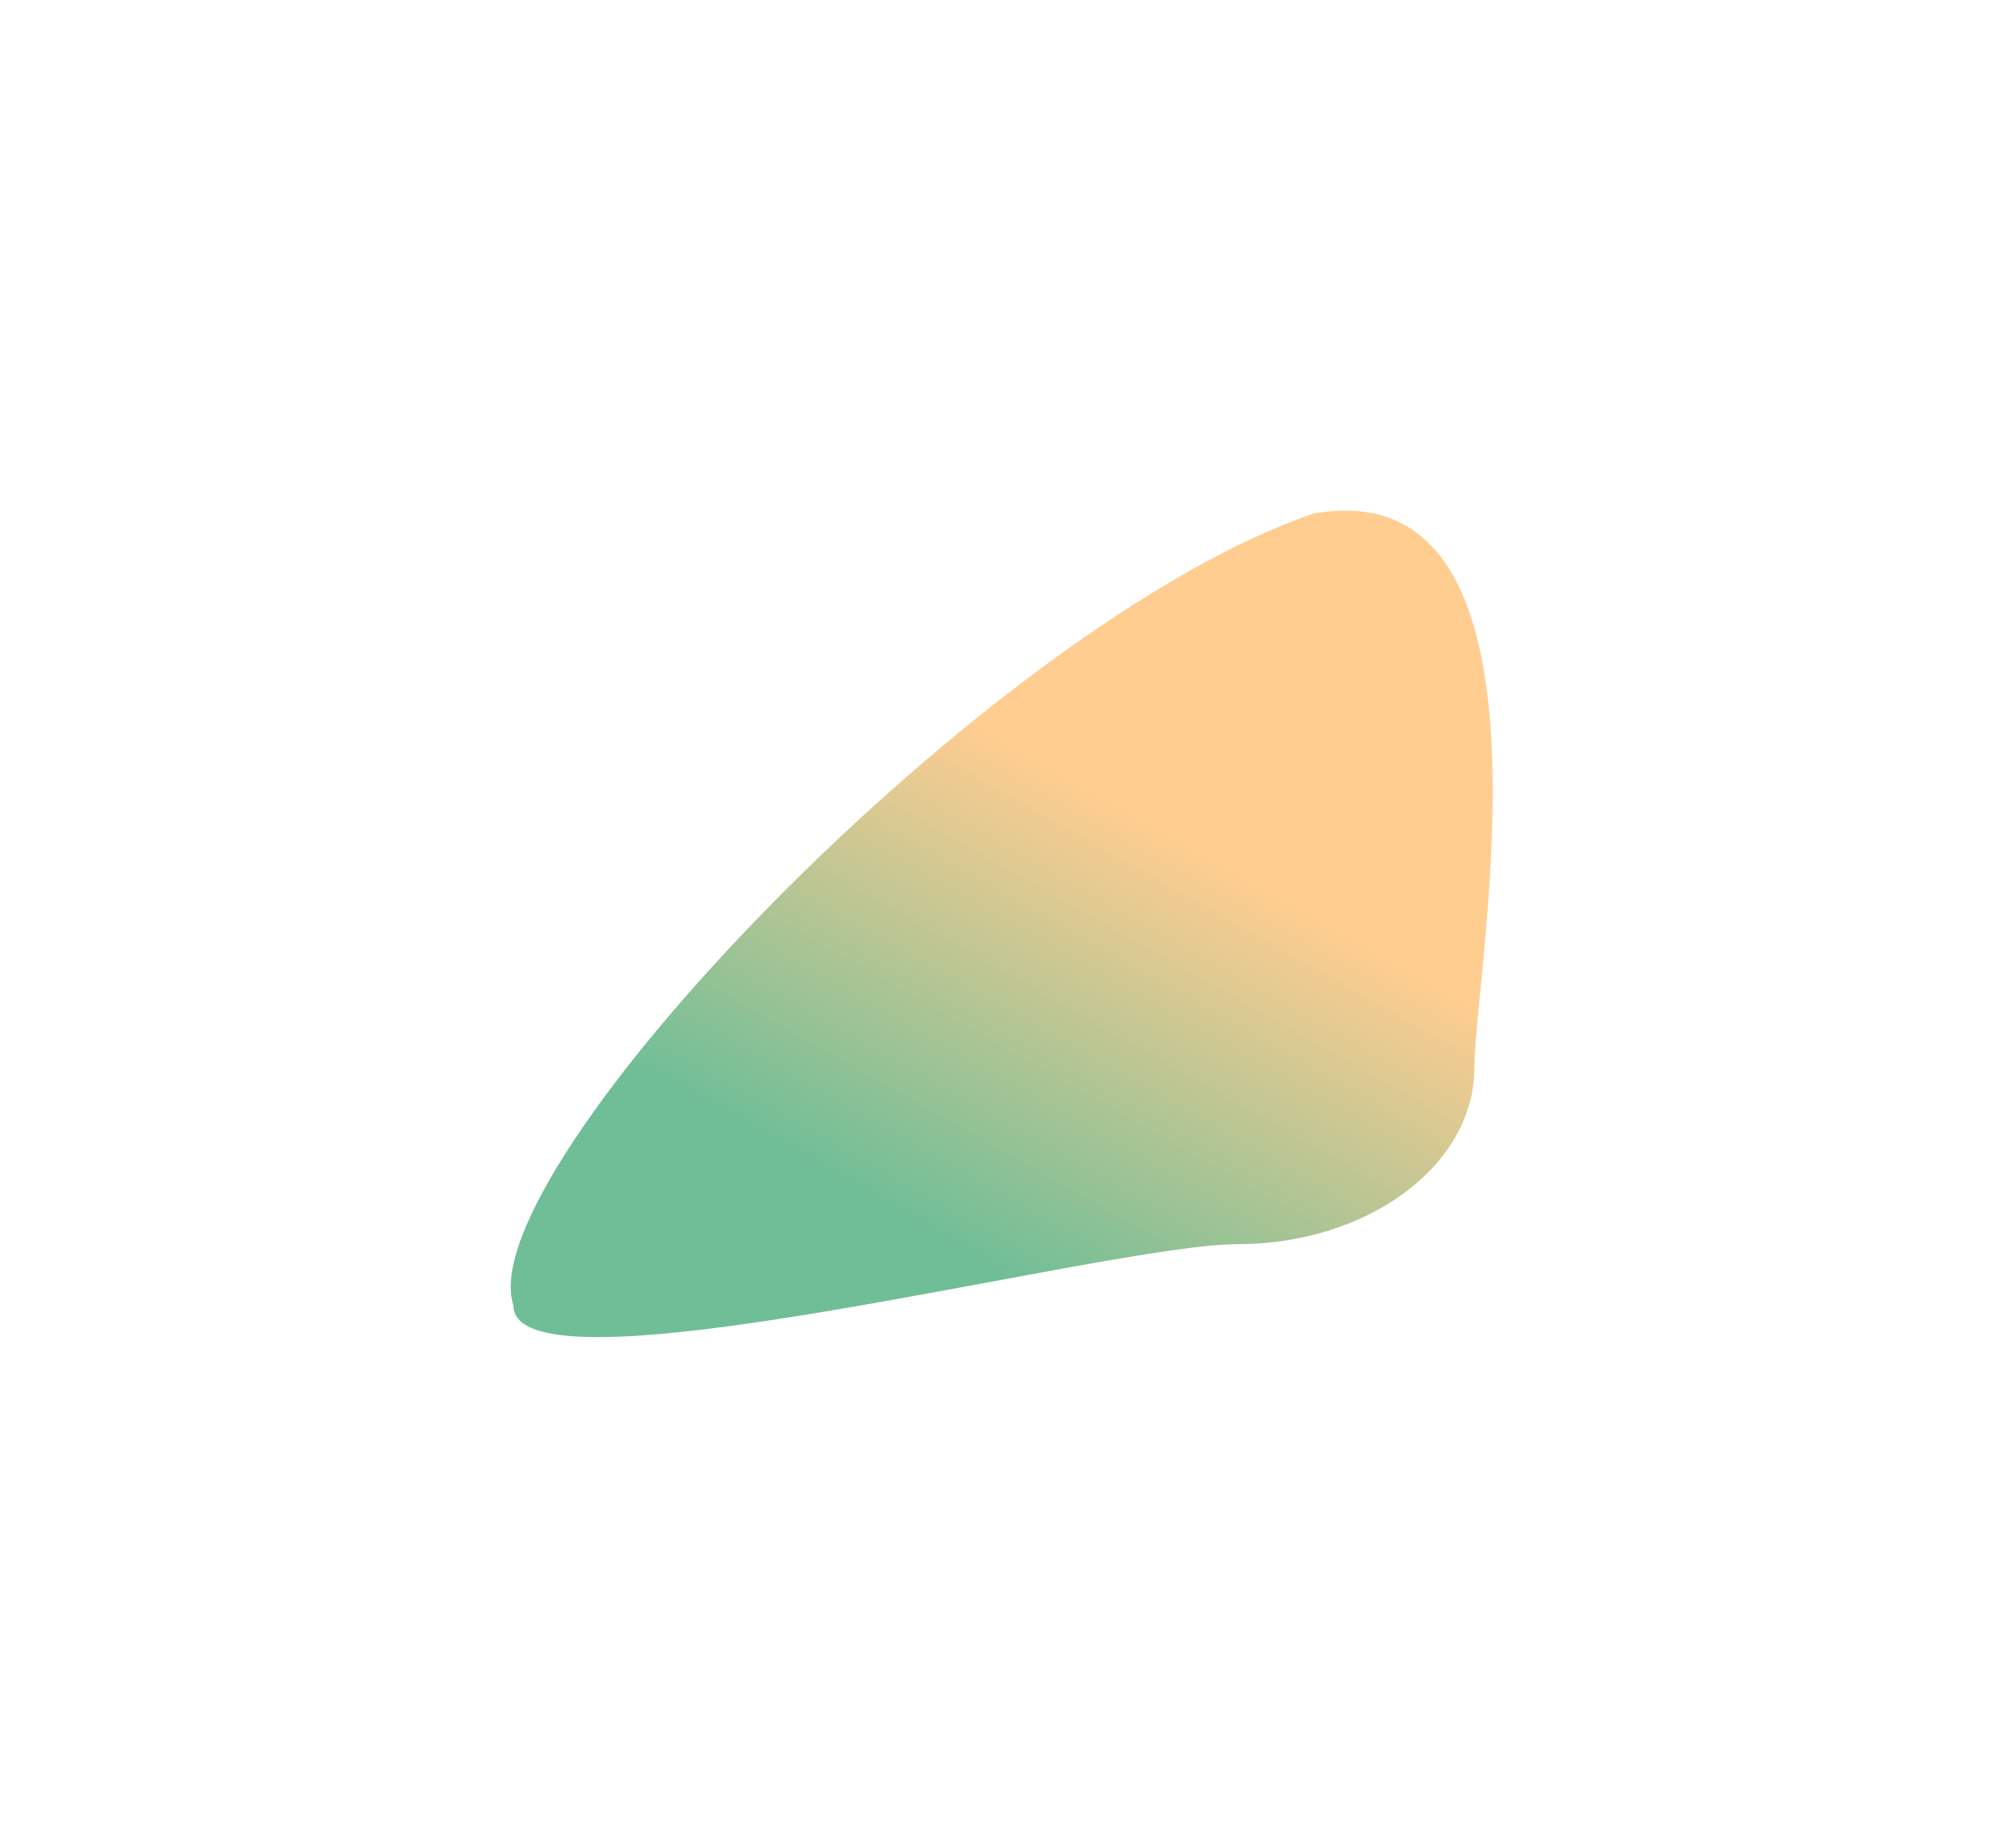 <?xml version="1.0" encoding="utf-8"?>
<svg xmlns="http://www.w3.org/2000/svg" fill="none" height="100%" overflow="visible" preserveAspectRatio="none" style="display: block;" viewBox="0 0 1710 1578" width="100%">
<g filter="url(#filter0_f_0_423)" id="Ellipse 14">
<path d="M1258.69 911.695C1258.69 994.921 1168.03 1062.39 1056.19 1062.39C944.351 1062.39 438.347 1197.94 438.347 1114.71C399.839 999.837 844.011 533.673 1121.2 438.563C1342.63 399.037 1258.69 828.469 1258.69 911.695Z" fill="url(#paint0_linear_0_423)"/>
</g>
<defs>
<filter color-interpolation-filters="sRGB" filterUnits="userSpaceOnUse" height="1577.02" id="filter0_f_0_423" width="1709.58" x="0.359" y="0.359">
<feFlood flood-opacity="0" result="BackgroundImageFix"/>
<feBlend in="SourceGraphic" in2="BackgroundImageFix" mode="normal" result="shape"/>
<feGaussianBlur result="effect1_foregroundBlur_0_423" stdDeviation="217.82"/>
</filter>
<linearGradient gradientUnits="userSpaceOnUse" id="paint0_linear_0_423" x1="1261.48" x2="921.551" y1="609.968" y2="1211.69">
<stop offset="0.315" stop-color="#FFCD90"/>
<stop offset="0.895" stop-color="#6FBE97"/>
</linearGradient>
</defs>
</svg>